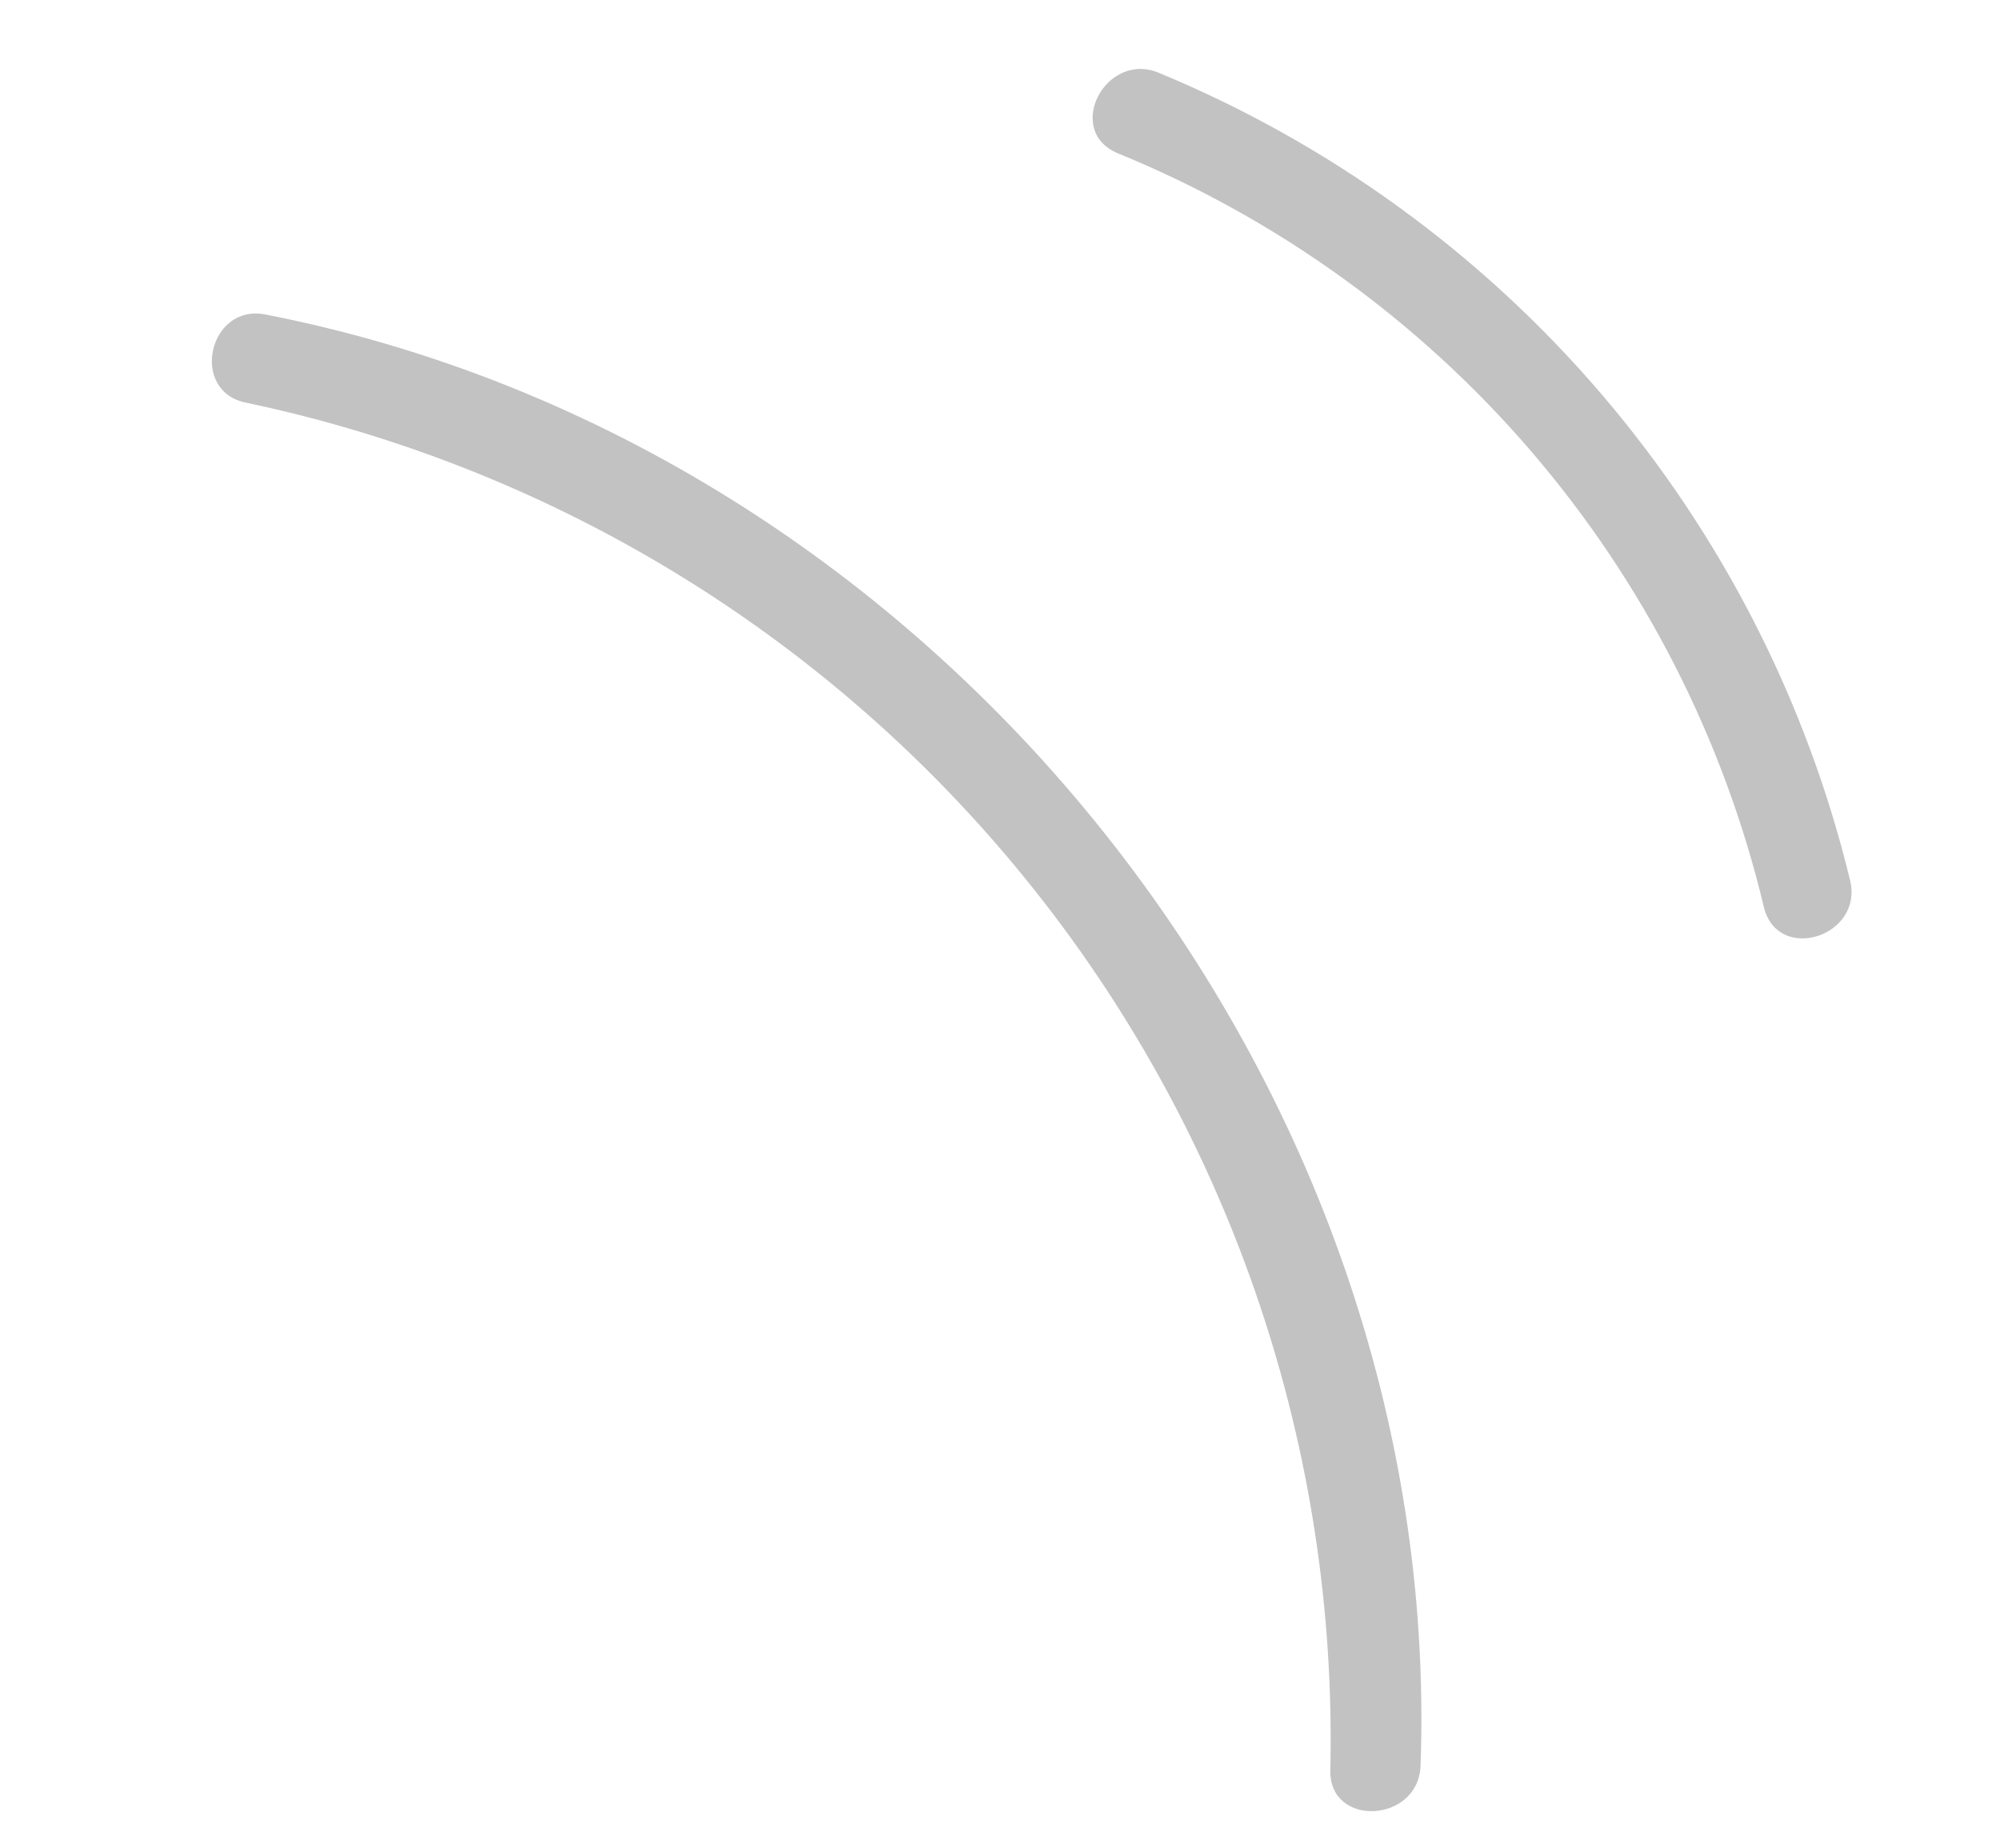 <svg width="92" height="85" viewBox="0 0 92 85" fill="none" xmlns="http://www.w3.org/2000/svg">
<path opacity="0.3" d="M65.346 81.219C66.459 49.725 43.105 20.492 12.207 14.466C9.587 13.955 8.699 18.014 11.332 18.526C25.671 21.548 38.503 29.486 47.608 40.968C56.714 52.45 61.52 66.753 61.196 81.403C61.102 84.079 65.253 83.877 65.346 81.219Z" fill="#333333"/>
<path opacity="0.3" d="M85.103 40.492C83.102 32.234 79.178 24.566 73.652 18.111C68.126 11.656 61.154 6.598 53.303 3.348C50.854 2.33 48.939 6.018 51.416 7.05C58.768 10.055 65.298 14.768 70.466 20.797C75.634 26.827 79.293 34.001 81.138 41.725C81.775 44.337 85.733 43.083 85.103 40.492Z" fill="#333333"/>
</svg>